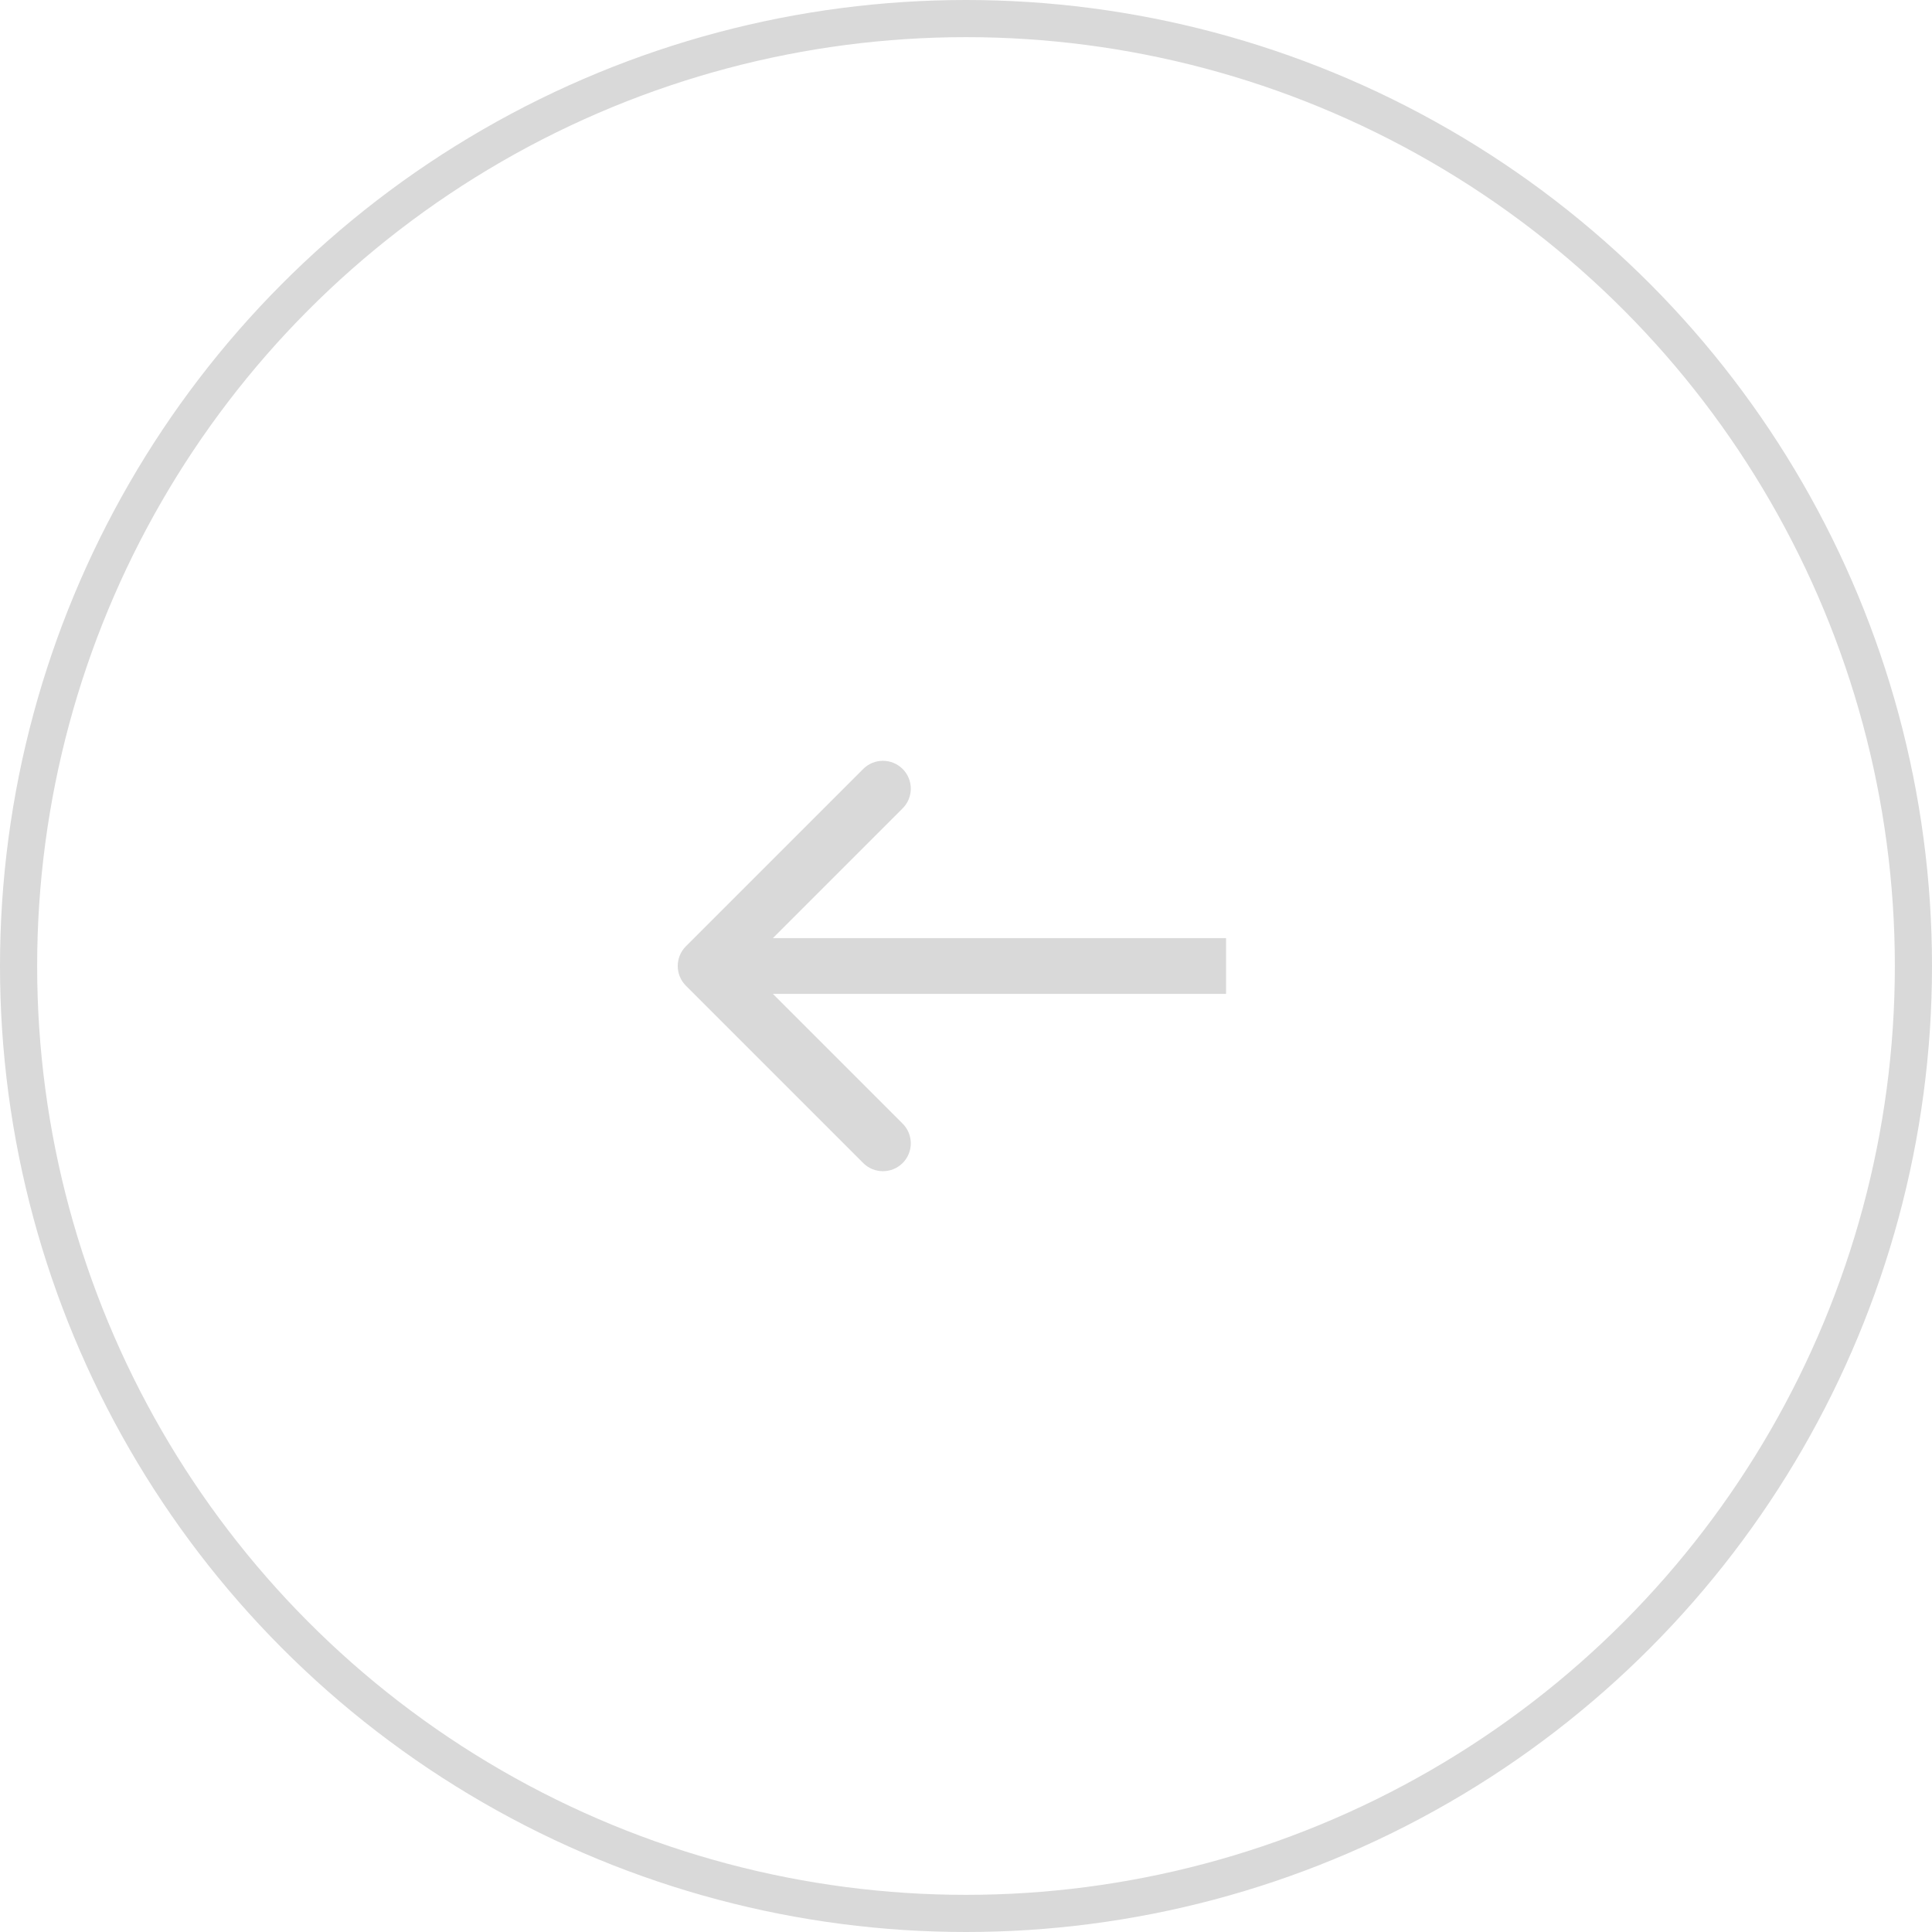<?xml version="1.0" encoding="UTF-8"?> <svg xmlns="http://www.w3.org/2000/svg" width="104" height="104" viewBox="0 0 104 104" fill="none"> <circle cx="52" cy="52" r="51" transform="rotate(-180 52 52)" stroke="#D9D9D9" stroke-width="2"></circle> <path d="M36.922 50.939C36.336 51.525 36.336 52.475 36.922 53.061L46.467 62.607C47.053 63.192 48.003 63.192 48.589 62.607C49.175 62.021 49.175 61.071 48.589 60.485L40.103 52L48.589 43.515C49.175 42.929 49.175 41.979 48.589 41.393C48.003 40.808 47.053 40.808 46.467 41.393L36.922 50.939ZM66 50.5H37.982V53.5H66V50.5Z" fill="#D9D9D9"></path> </svg> 